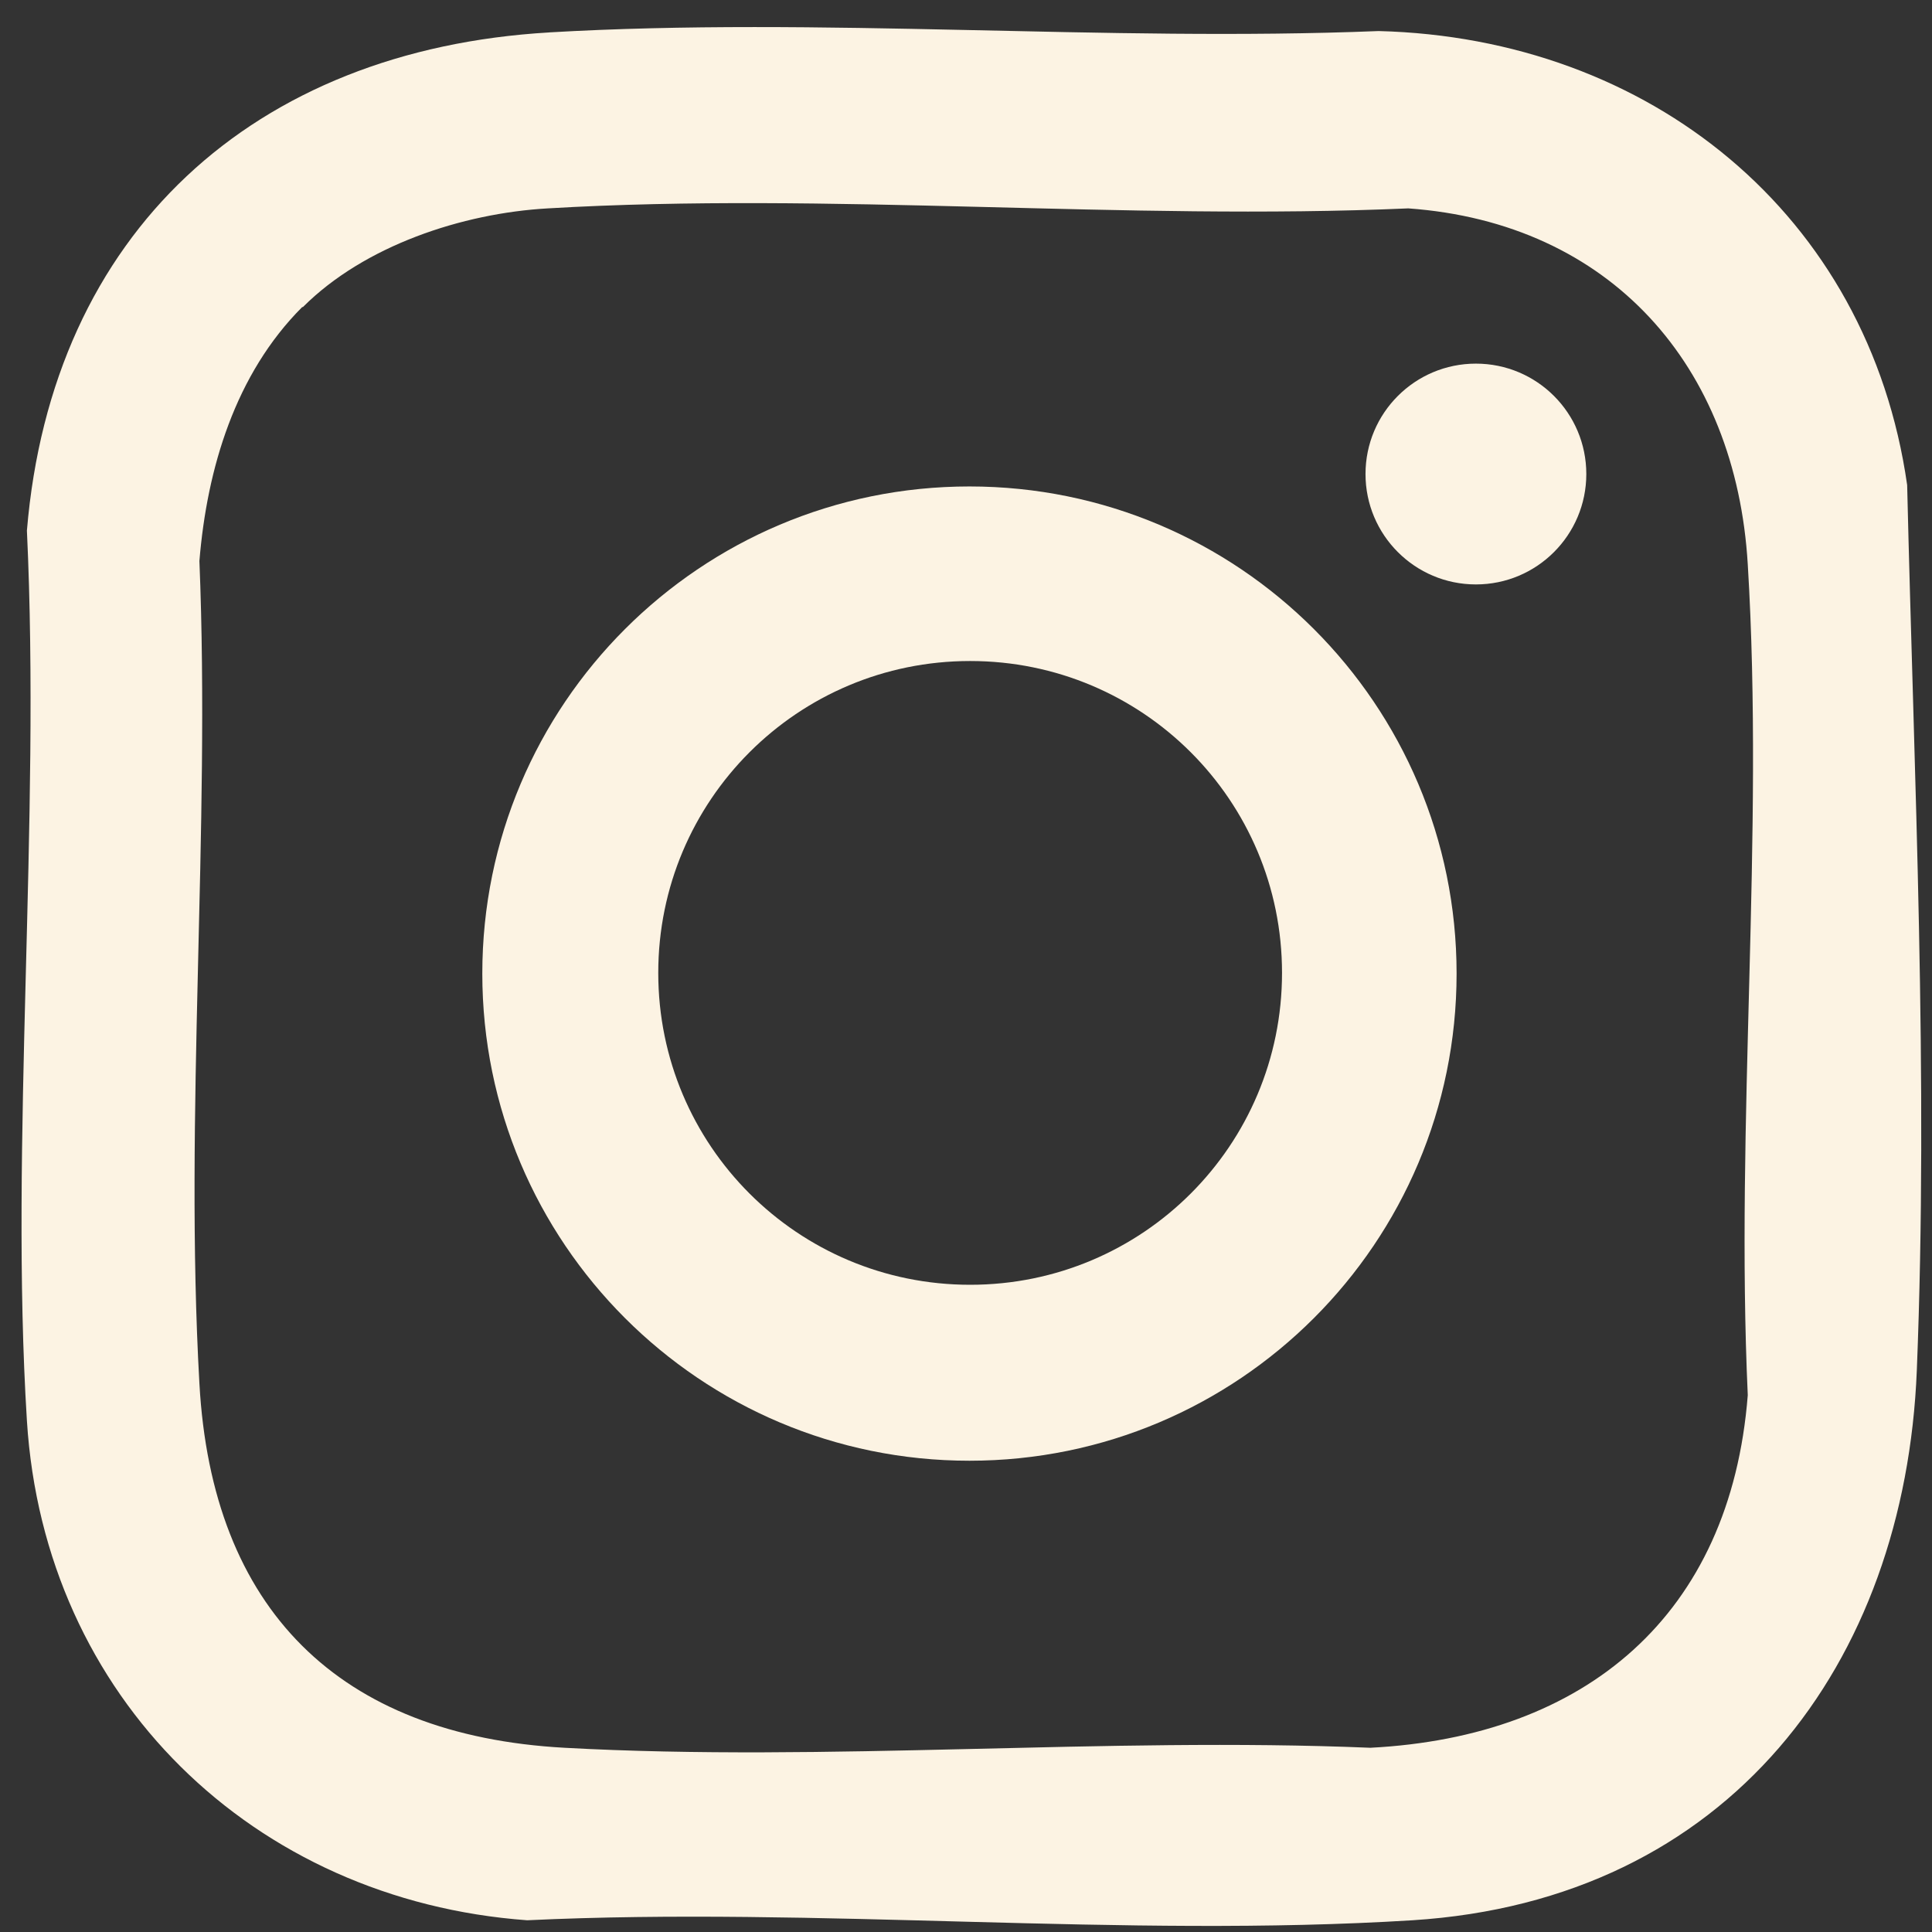 <svg width="28" height="28" viewBox="0 0 28 28" fill="none" xmlns="http://www.w3.org/2000/svg">
<rect x="0" y="0" width="28" height="28" fill="#333333" stroke="none"/>
<path d="M7.95 0.47C11.89 0.24 16.01 0.61 19.98 0.45C23.9 0.55 27.08 3.1 27.64 7.03C27.74 11.27 27.95 15.61 27.78 19.86C27.61 24.11 25.06 27.54 20.47 27.83C16.29 28.09 11.84 27.63 7.64 27.83C3.67 27.54 0.64 24.6 0.39 20.59C0.14 16.58 0.59 11.92 0.39 7.69C0.75 3.37 3.68 0.72 7.96 0.47H7.95ZM4.38 4.45C3.41 5.42 3 6.79 2.89 8.13C3.05 12.05 2.67 16.15 2.89 20.05C3.07 23.32 4.91 25.15 8.18 25.33C12 25.54 16.01 25.17 19.86 25.33C22.98 25.17 25.08 23.41 25.33 20.22C25.15 16.27 25.57 12.11 25.33 8.18C25.16 5.3 23.34 3.23 20.41 3.02C16.31 3.2 12.01 2.78 7.94 3.02C6.7 3.09 5.28 3.56 4.39 4.45H4.38Z" fill="#FCF3E3"/>
<path d="M21.11 14.11C21.11 18.01 17.95 21.17 14.05 21.17C10.15 21.17 6.99 18.01 6.99 14.11C6.99 10.21 10.15 7.05 14.05 7.05C17.95 7.05 21.11 10.21 21.11 14.11ZM18.58 14.1C18.58 11.6 16.56 9.58 14.06 9.58C11.56 9.58 9.54 11.6 9.54 14.1C9.54 16.6 11.56 18.62 14.06 18.62C16.56 18.62 18.58 16.6 18.58 14.1Z" fill="#FCF3E3"/>
<path d="M21.39 8.47C22.274 8.47 22.99 7.753 22.99 6.87C22.99 5.986 22.274 5.27 21.39 5.27C20.506 5.27 19.79 5.986 19.79 6.87C19.79 7.753 20.506 8.47 21.39 8.47Z" fill="#FCF3E3"/>
</svg>
